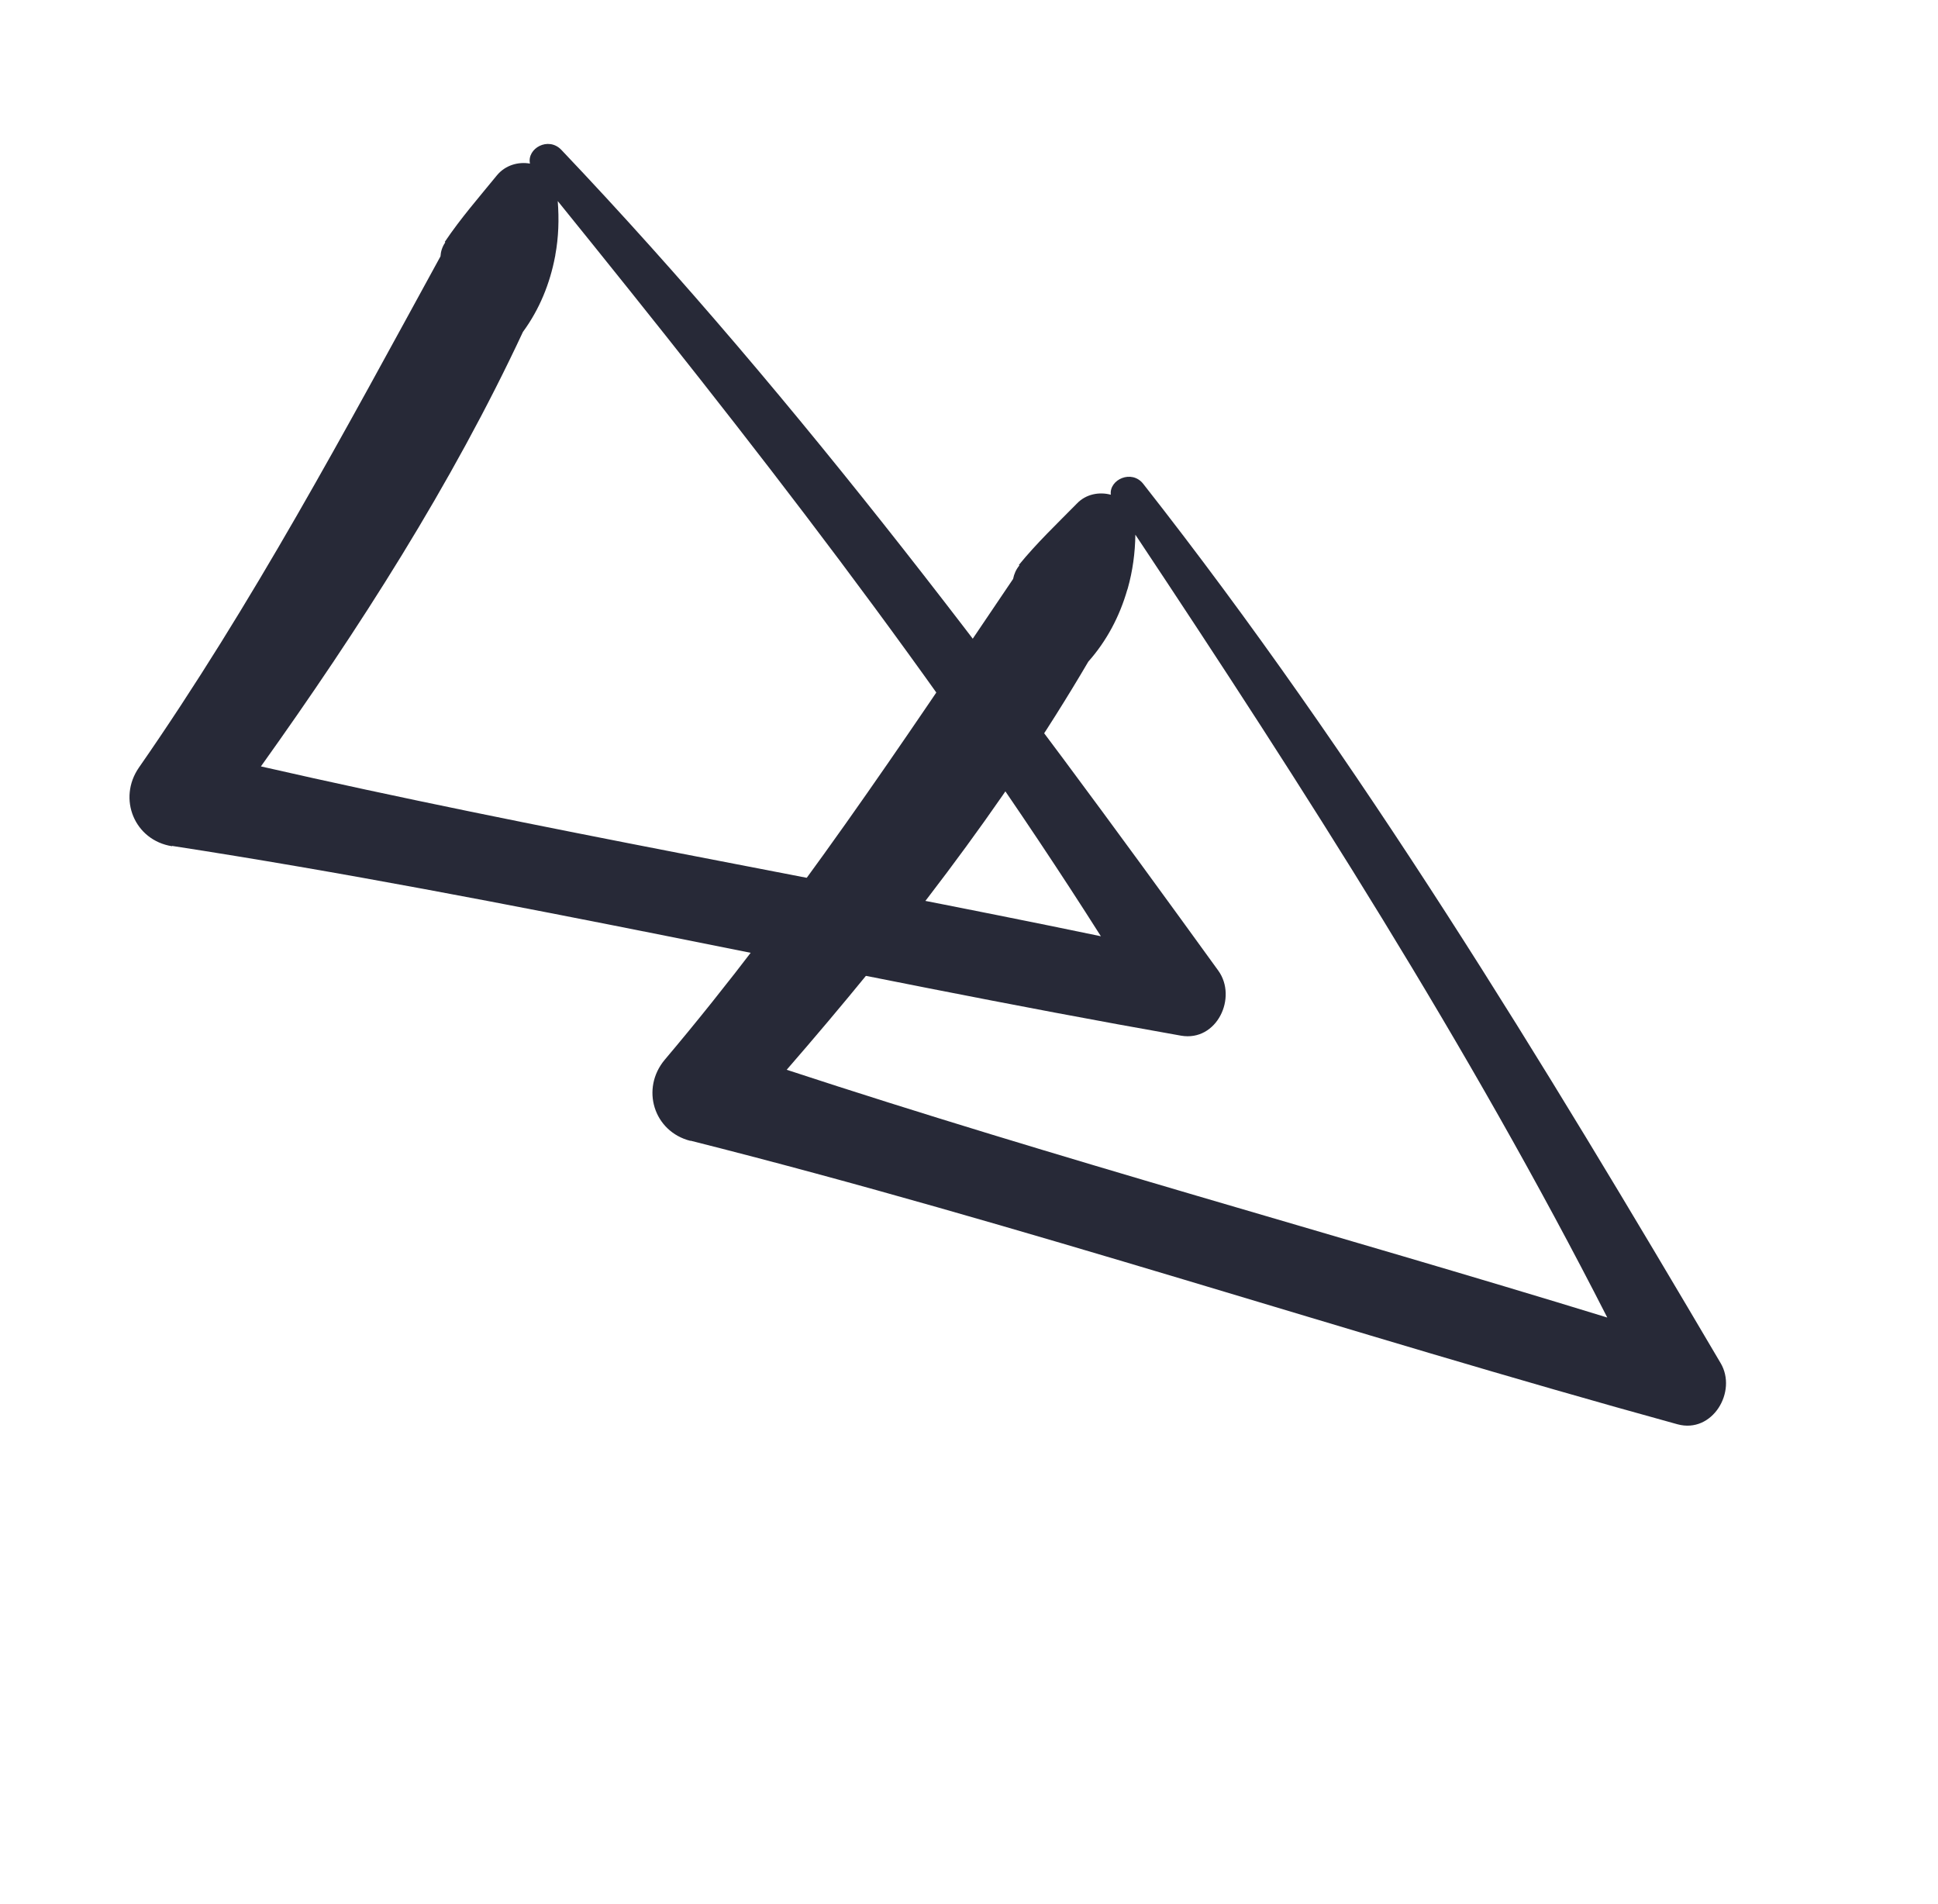 <svg width="57" height="56" viewBox="0 0 57 56" fill="none" xmlns="http://www.w3.org/2000/svg">
<path d="M20.311 33.548C30.064 36.007 39.635 39.219 49.337 41.888C50.367 42.171 51.105 40.924 50.605 40.086C45.374 31.211 40.001 22.348 33.626 14.232C33.287 13.797 32.618 14.102 32.671 14.55C32.336 14.46 31.944 14.526 31.674 14.809C31.096 15.396 30.488 15.975 29.967 16.615L29.982 16.629C29.884 16.747 29.825 16.883 29.797 17.027C26.523 21.869 23.342 26.681 19.554 31.164C18.838 32.014 19.223 33.278 20.306 33.553L20.311 33.548ZM32.009 19.459C32.551 18.848 32.931 18.125 33.155 17.345C33.164 17.335 33.163 17.315 33.172 17.295C33.314 16.79 33.386 16.258 33.393 15.725C38.367 23.207 43.19 30.74 47.273 38.749C39.245 36.282 31.119 34.085 23.138 31.462C26.389 27.719 29.502 23.734 32.009 19.459Z" fill="#272937"/>
<path d="M5.06 24.878C15.001 26.41 24.831 28.713 34.736 30.459C35.791 30.642 36.403 29.336 35.831 28.545C29.792 20.199 23.612 11.883 16.509 4.406C16.126 4.007 15.494 4.365 15.587 4.811C15.243 4.751 14.863 4.856 14.614 5.158C14.092 5.798 13.541 6.429 13.081 7.115L13.096 7.129C13.007 7.256 12.964 7.397 12.955 7.54C10.148 12.668 7.433 17.758 4.084 22.577C3.456 23.488 3.952 24.712 5.061 24.888L5.06 24.878ZM15.385 9.755C15.867 9.097 16.175 8.338 16.325 7.546C16.329 7.531 16.333 7.516 16.333 7.497C16.429 6.979 16.446 6.444 16.404 5.913C22.059 12.902 27.563 19.942 32.379 27.535C24.155 25.826 15.855 24.408 7.674 22.54C10.557 18.505 13.287 14.245 15.381 9.76L15.385 9.755Z" fill="#272937"/>
</svg>
